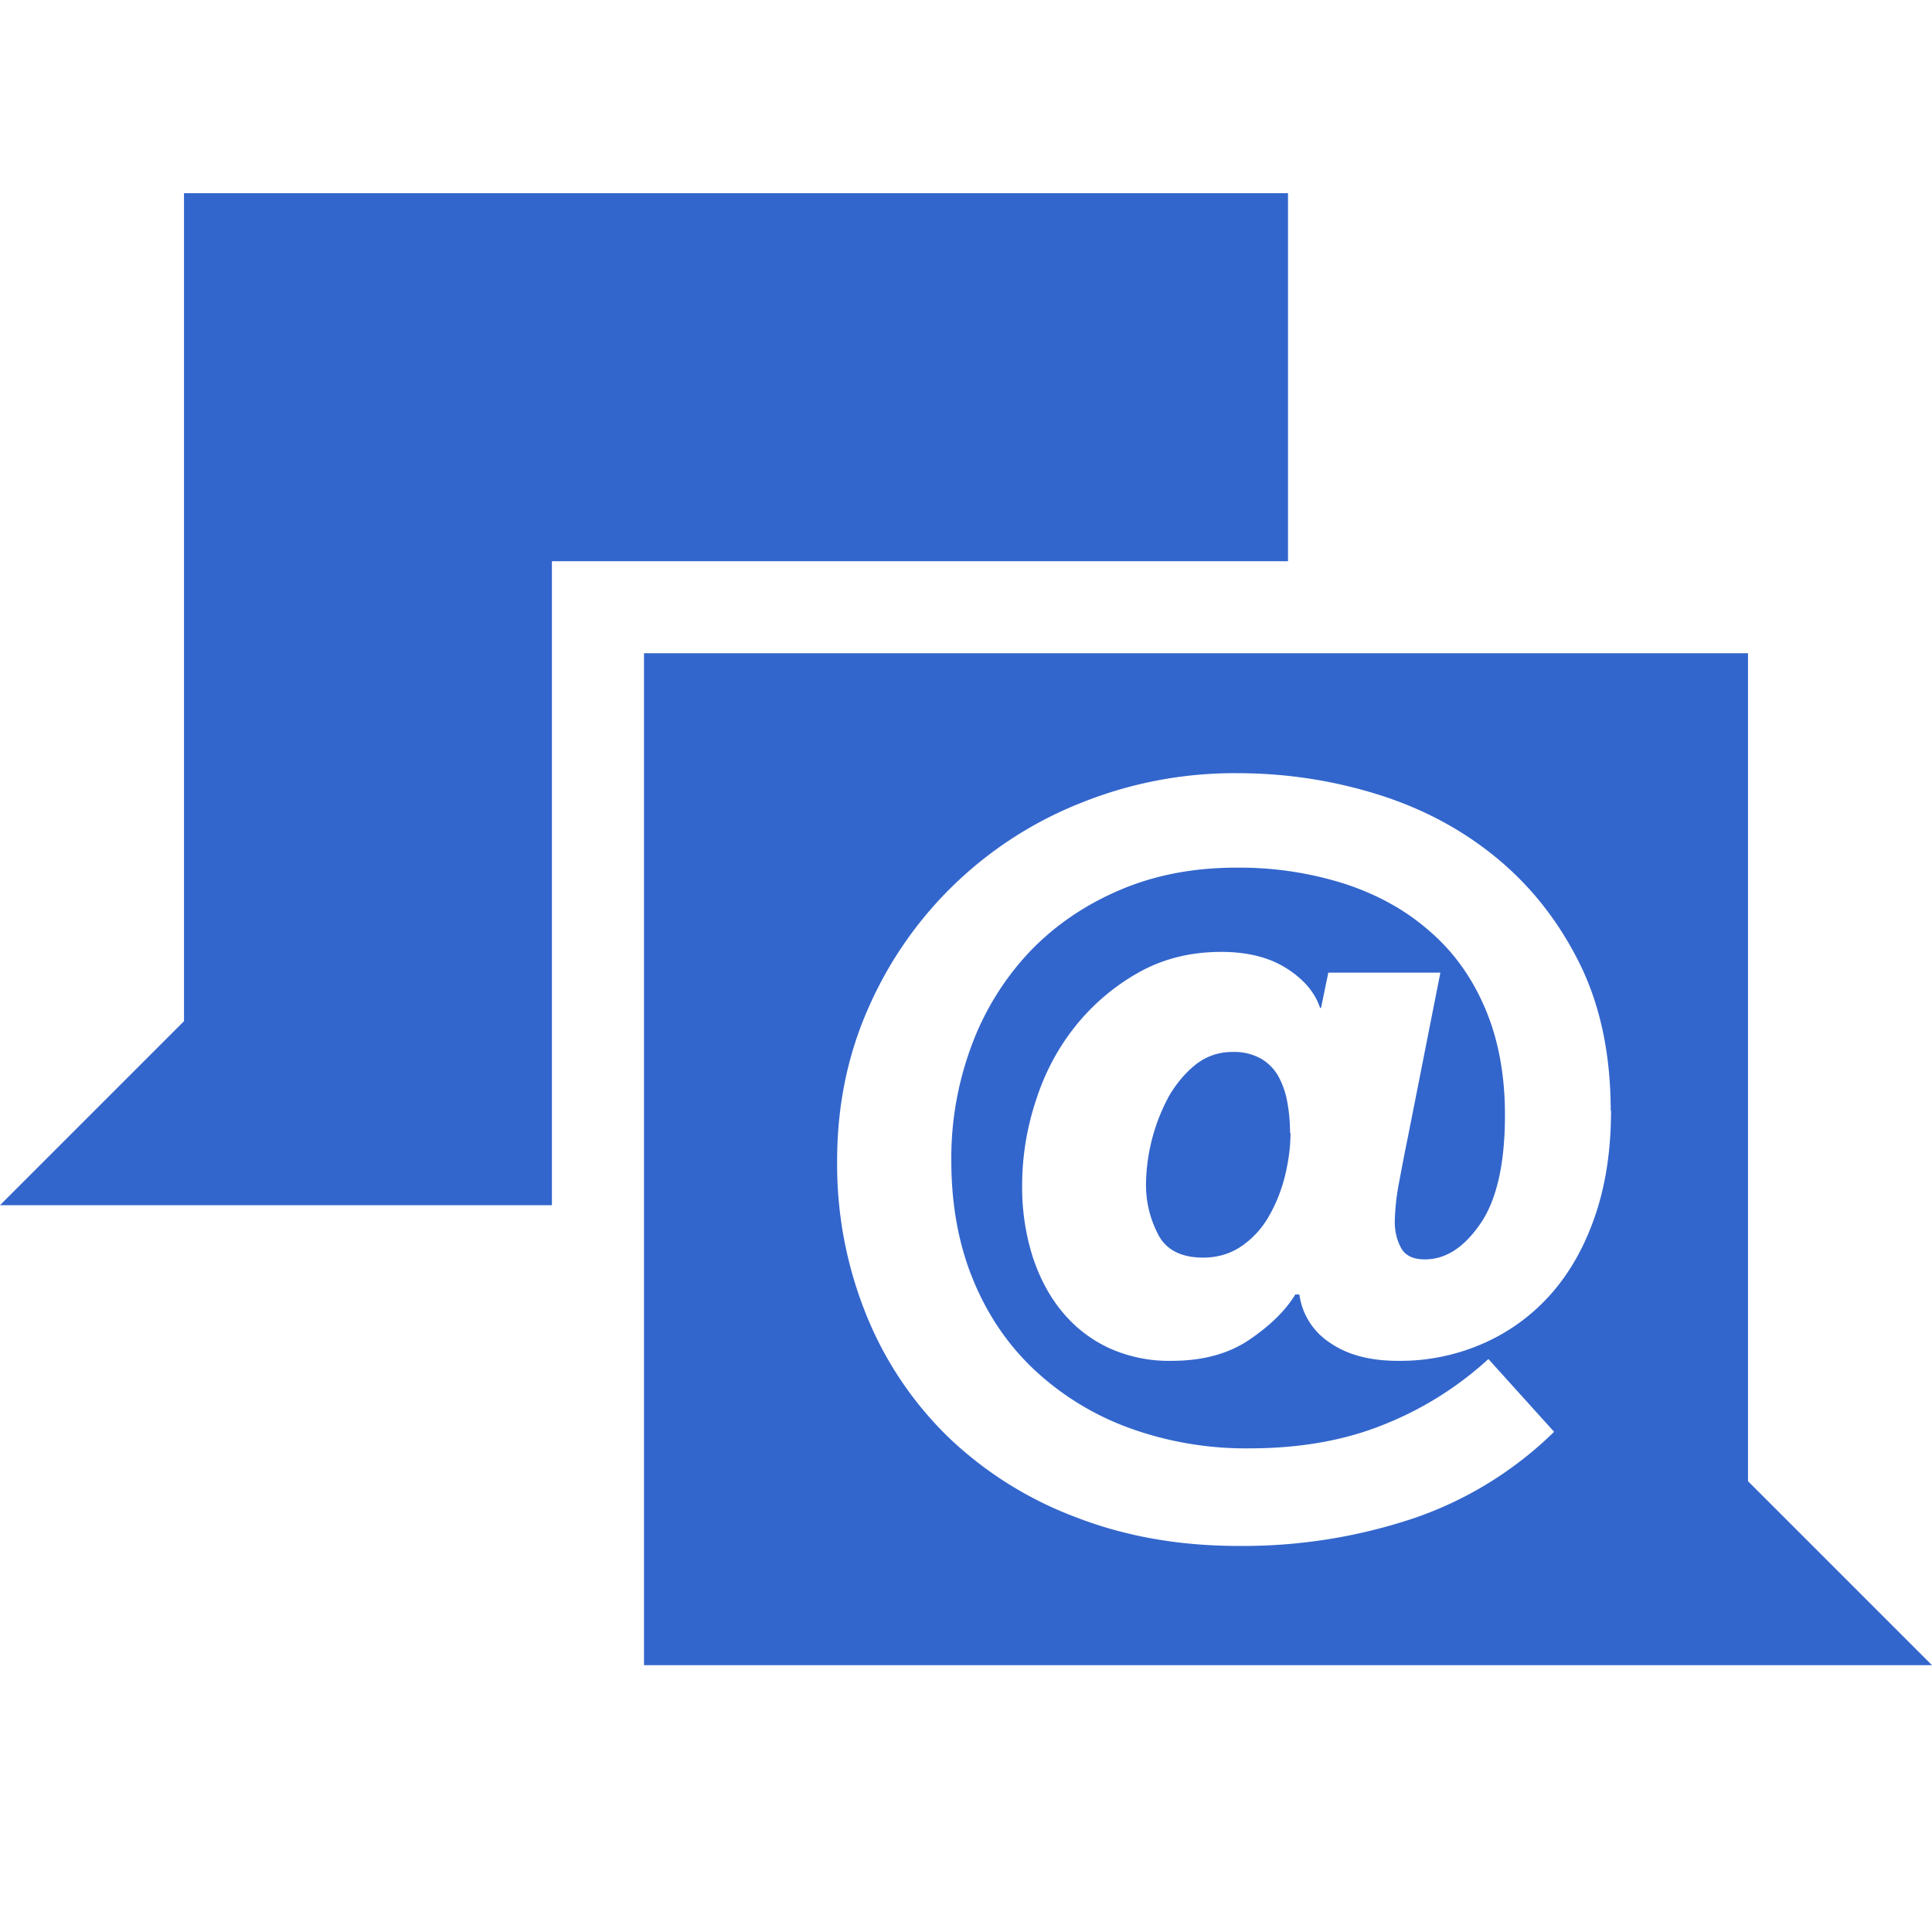 <?xml version="1.0" encoding="UTF-8"?>
<svg xmlns="http://www.w3.org/2000/svg" width="30" height="30" viewBox="0 0 30 30">
	<title>
		mention
	</title>
    <path fill="#36c" fill-rule="evenodd" d="M27.143 23L30 25.857H10V10.143h17.143V23zM20 3v5.714H8.57v10H0l2.857-2.857V3H20zm5.016 14.242c0 .613-.083 1.16-.25 1.645-.167.484-.4.893-.7 1.226a3.021 3.021 0 0 1-1.058.758 3.19 3.19 0 0 1-1.298.26c-.43 0-.783-.09-1.057-.28a1.063 1.063 0 0 1-.476-.75h-.064c-.15.248-.387.48-.71.7-.322.22-.726.33-1.21.33a2.25 2.25 0 0 1-.975-.2 2.067 2.067 0 0 1-.726-.564c-.2-.242-.352-.53-.46-.863a3.57 3.57 0 0 1-.16-1.096c0-.45.072-.895.217-1.33.14-.436.35-.823.624-1.162.274-.336.6-.61.976-.82.377-.21.8-.315 1.275-.315.408 0 .747.085 1.016.257.27.172.44.377.518.613h.015l.113-.548h1.74l-.5 2.532c-.053.257-.1.504-.144.74a3.551 3.551 0 0 0-.064.598c0 .15.033.285.097.403.065.12.188.18.37.18.324 0 .61-.186.864-.557.253-.37.38-.933.38-1.686 0-.623-.103-1.174-.307-1.653-.204-.48-.49-.88-.862-1.2-.37-.326-.81-.57-1.322-.737a5.383 5.383 0 0 0-1.686-.25c-.656 0-1.256.114-1.8.346-.54.23-1.007.547-1.394.95a4.272 4.272 0 0 0-.903 1.444 4.99 4.99 0 0 0-.323 1.807c0 .69.114 1.308.34 1.856.226.55.546 1.017.96 1.404a4.32 4.32 0 0 0 1.467.895 5.3 5.3 0 0 0 1.862.315c.775 0 1.466-.12 2.074-.364a5.315 5.315 0 0 0 1.637-1.023l1.02 1.13a5.775 5.775 0 0 1-2.187 1.345 8.348 8.348 0 0 1-2.717.427c-.915 0-1.754-.148-2.517-.444a5.813 5.813 0 0 1-1.97-1.23 5.53 5.53 0 0 1-1.282-1.896 6.222 6.222 0 0 1-.46-2.41c0-.86.165-1.658.493-2.39a6.015 6.015 0 0 1 3.297-3.169 6.368 6.368 0 0 1 2.42-.46c.752 0 1.48.11 2.185.33.704.22 1.323.553 1.855.994.532.44.96.986 1.282 1.637.32.65.48 1.41.48 2.283zm-4.984.355c0-.162-.013-.317-.04-.468a1.315 1.315 0 0 0-.137-.408.728.728 0 0 0-.274-.282.852.852 0 0 0-.45-.104c-.2 0-.384.06-.55.184-.16.125-.3.286-.42.485a2.939 2.939 0 0 0-.366 1.395c0 .27.063.525.187.767.123.24.357.362.7.362.238 0 .44-.066.614-.19.173-.123.313-.28.42-.475.108-.193.19-.402.243-.628.053-.227.08-.44.08-.646z"/>
</svg>
